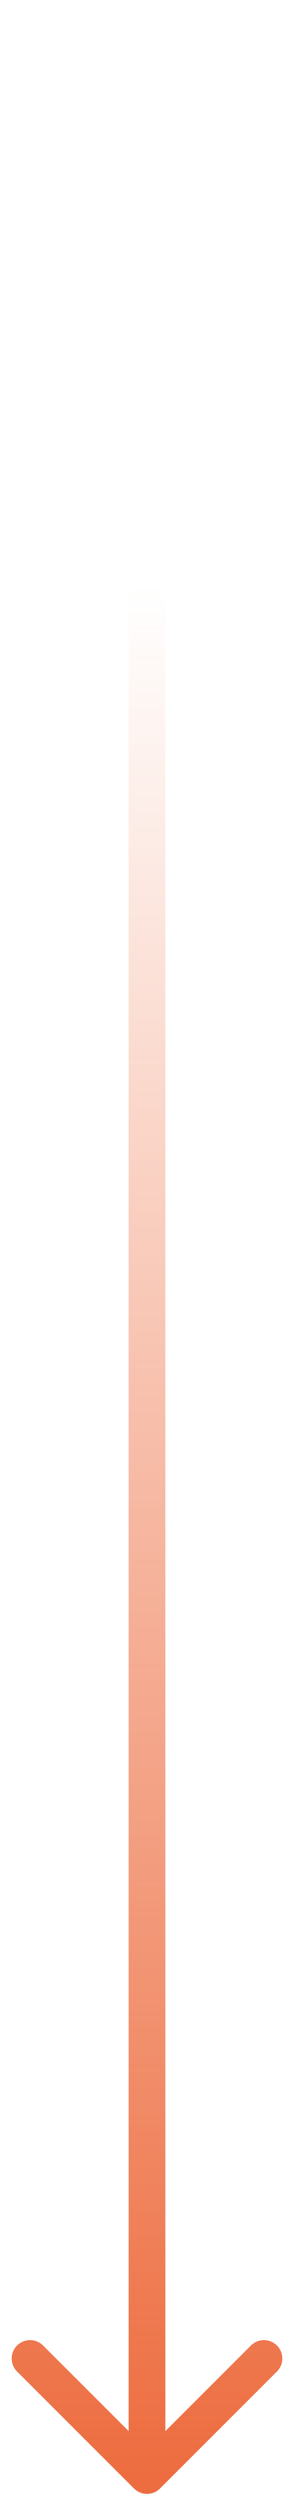 <svg xmlns="http://www.w3.org/2000/svg" width="24" height="204" viewBox="0 0 24 204" fill="none"><path d="M13.5 2C13.5 1.172 12.828 0.5 12 0.5C11.172 0.5 10.5 1.172 10.5 2H13.5ZM10.939 203.061C11.525 203.646 12.475 203.646 13.061 203.061L22.607 193.515C23.192 192.929 23.192 191.979 22.607 191.393C22.021 190.808 21.071 190.808 20.485 191.393L12 199.879L3.515 191.393C2.929 190.808 1.979 190.808 1.393 191.393C0.808 191.979 0.808 192.929 1.393 193.515L10.939 203.061ZM10.5 2V202H13.5V2H10.5Z" fill="url(#paint0_linear_1950_103)"></path><defs><linearGradient id="paint0_linear_1950_103" x1="12.5" y1="2" x2="12.5" y2="202" gradientUnits="userSpaceOnUse"><stop offset="0.229" stop-color="#ED6D40" stop-opacity="0"></stop><stop offset="1" stop-color="#ED6D40"></stop></linearGradient></defs></svg>